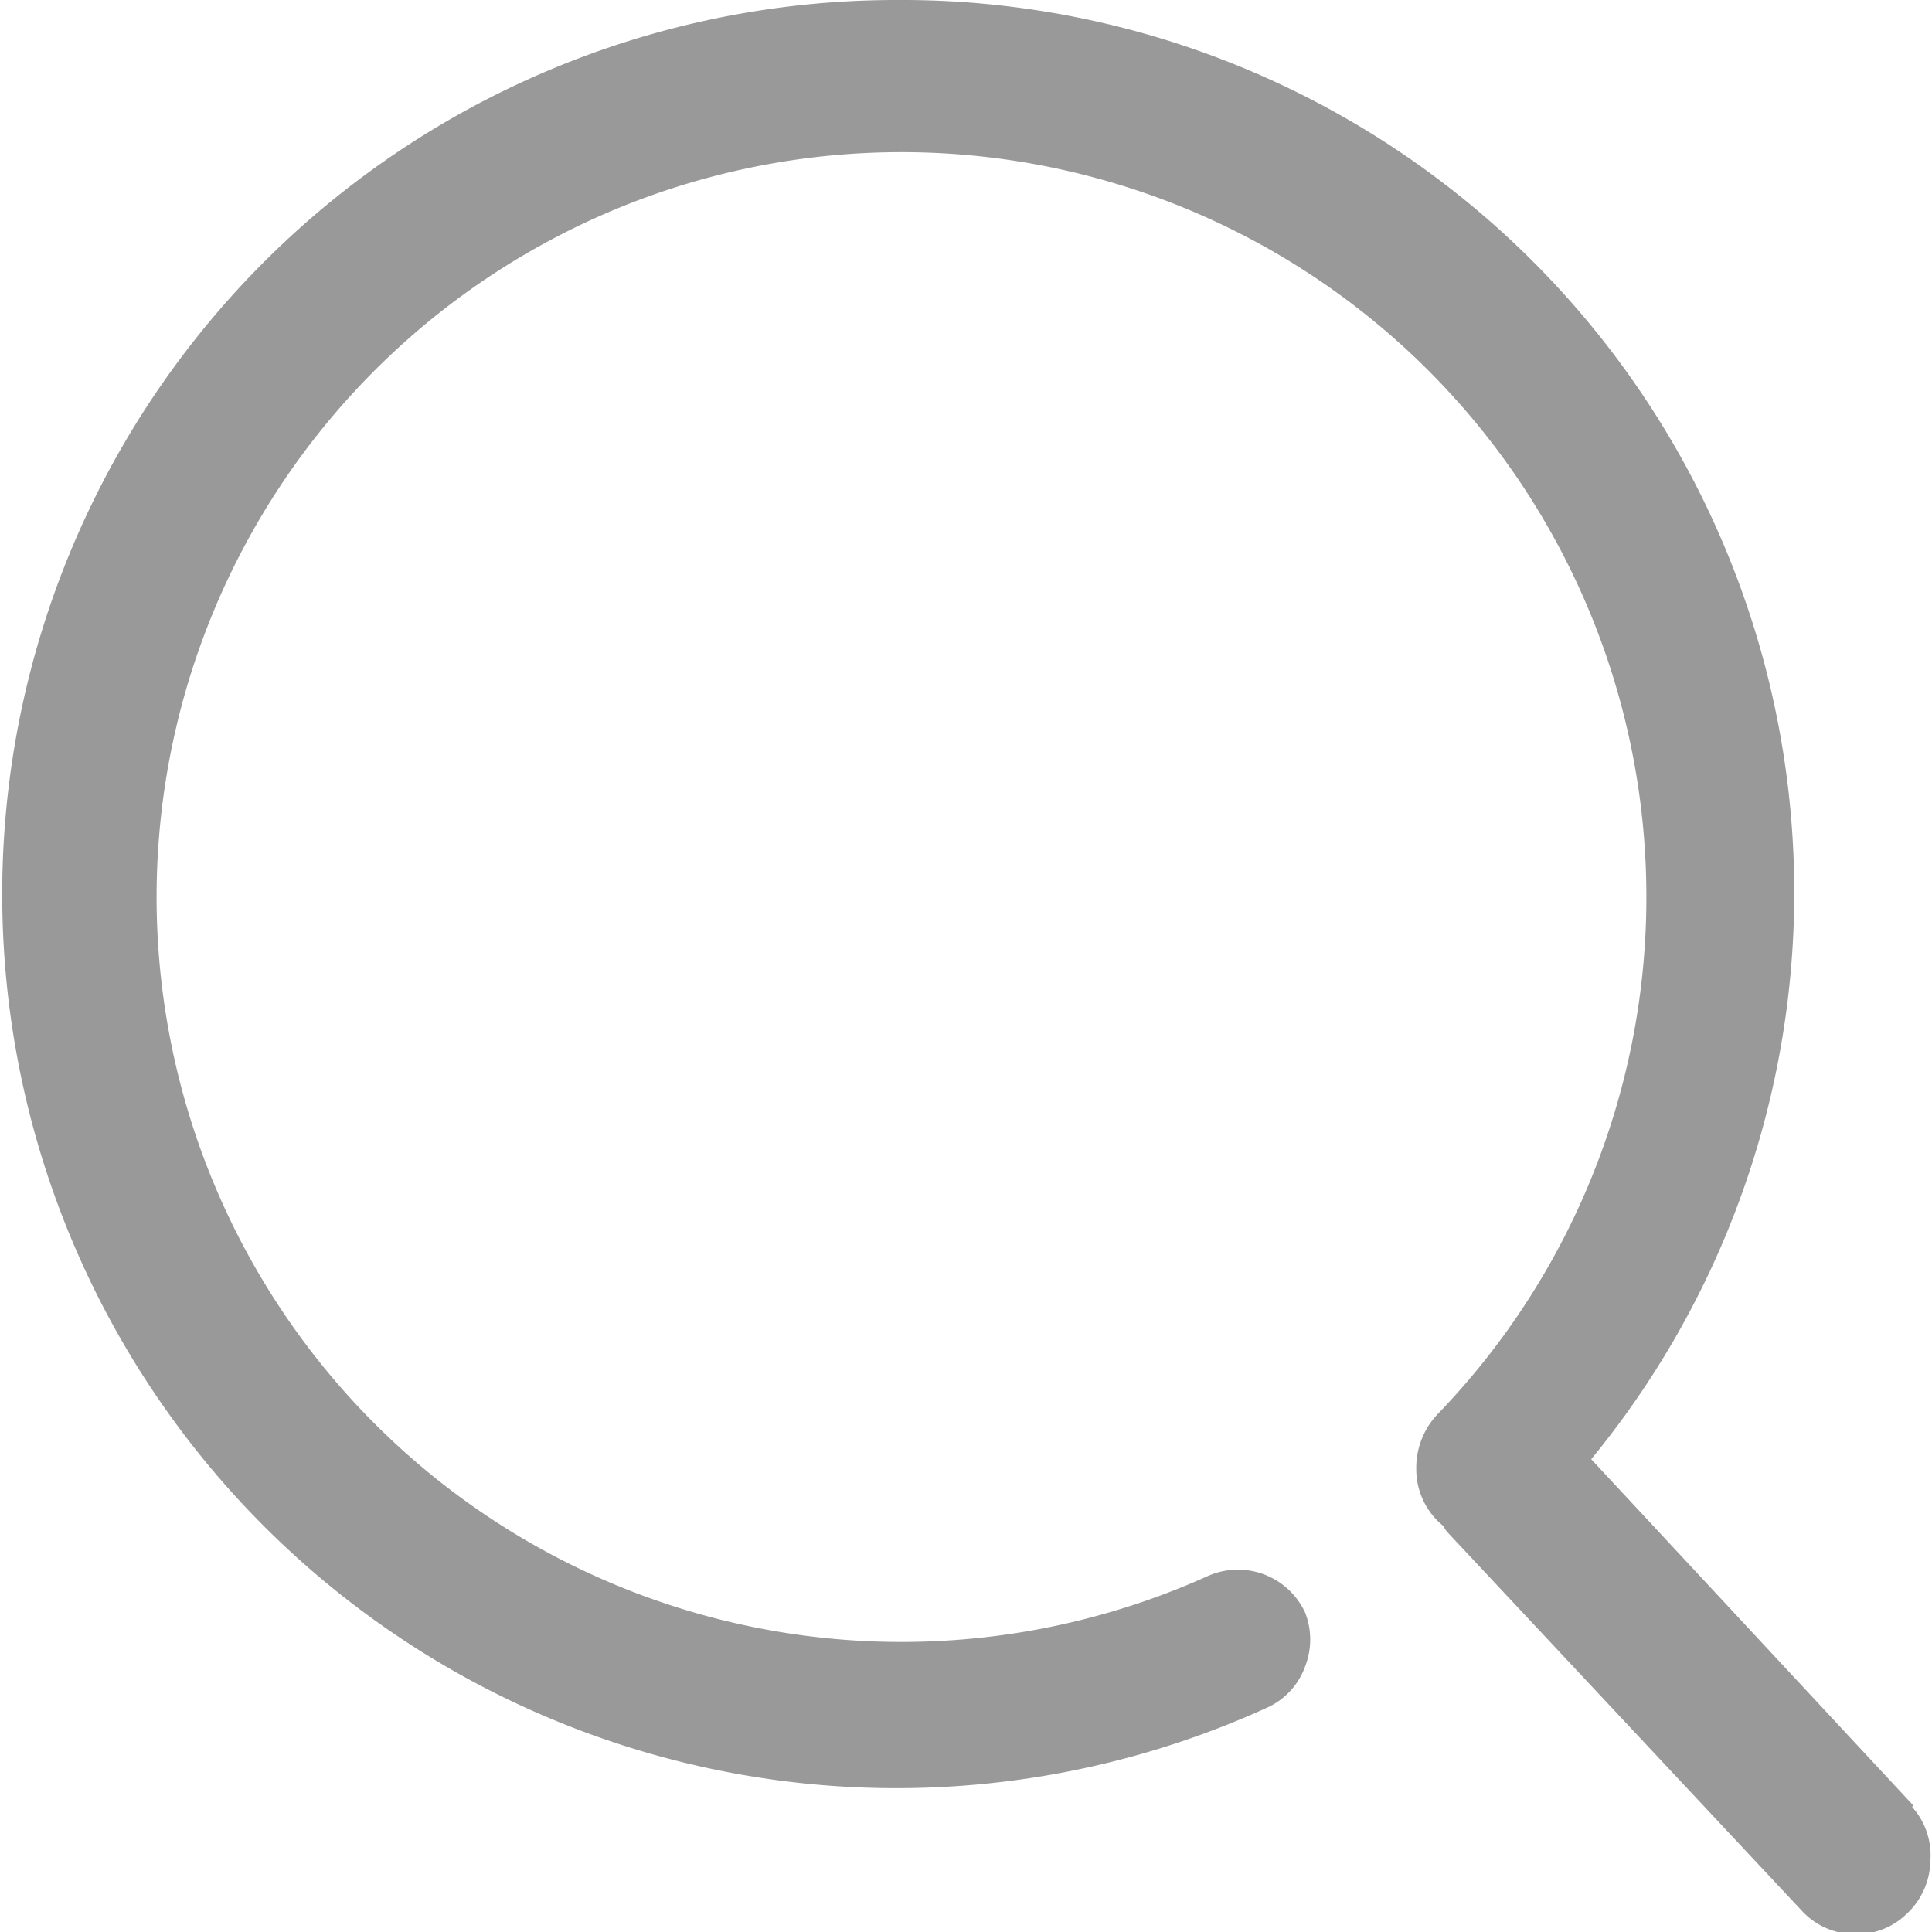 <svg xmlns="http://www.w3.org/2000/svg" viewBox="0 0 36 36"><defs><style>.cls-1{fill:#999;fill-rule:evenodd;}</style></defs><title>搜索icon</title><g id="图层_2" data-name="图层 2"><g id="图层_1-2" data-name="图层 1"><path class="cls-1" d="M35.65,33.64l-6-6.45A16.63,16.63,0,0,0,16.7,0a16.66,16.66,0,1,0,6.91,31.82,1.34,1.34,0,0,0,.71-.77,1.38,1.38,0,0,0,0-1,1.38,1.38,0,0,0-1.82-.68,13.88,13.88,0,1,1,4.27-3,1.45,1.45,0,0,0-.38,1,1.36,1.36,0,0,0,.43,1l.08.07s0,0,0,0,0,0,0,0a.42.42,0,0,0,.08.12l6.6,7.05a1.35,1.35,0,0,0,1,.43,1.33,1.33,0,0,0,.94-.37,1.38,1.38,0,0,0,.45-1,1.35,1.35,0,0,0-.34-1"/></g></g></svg>